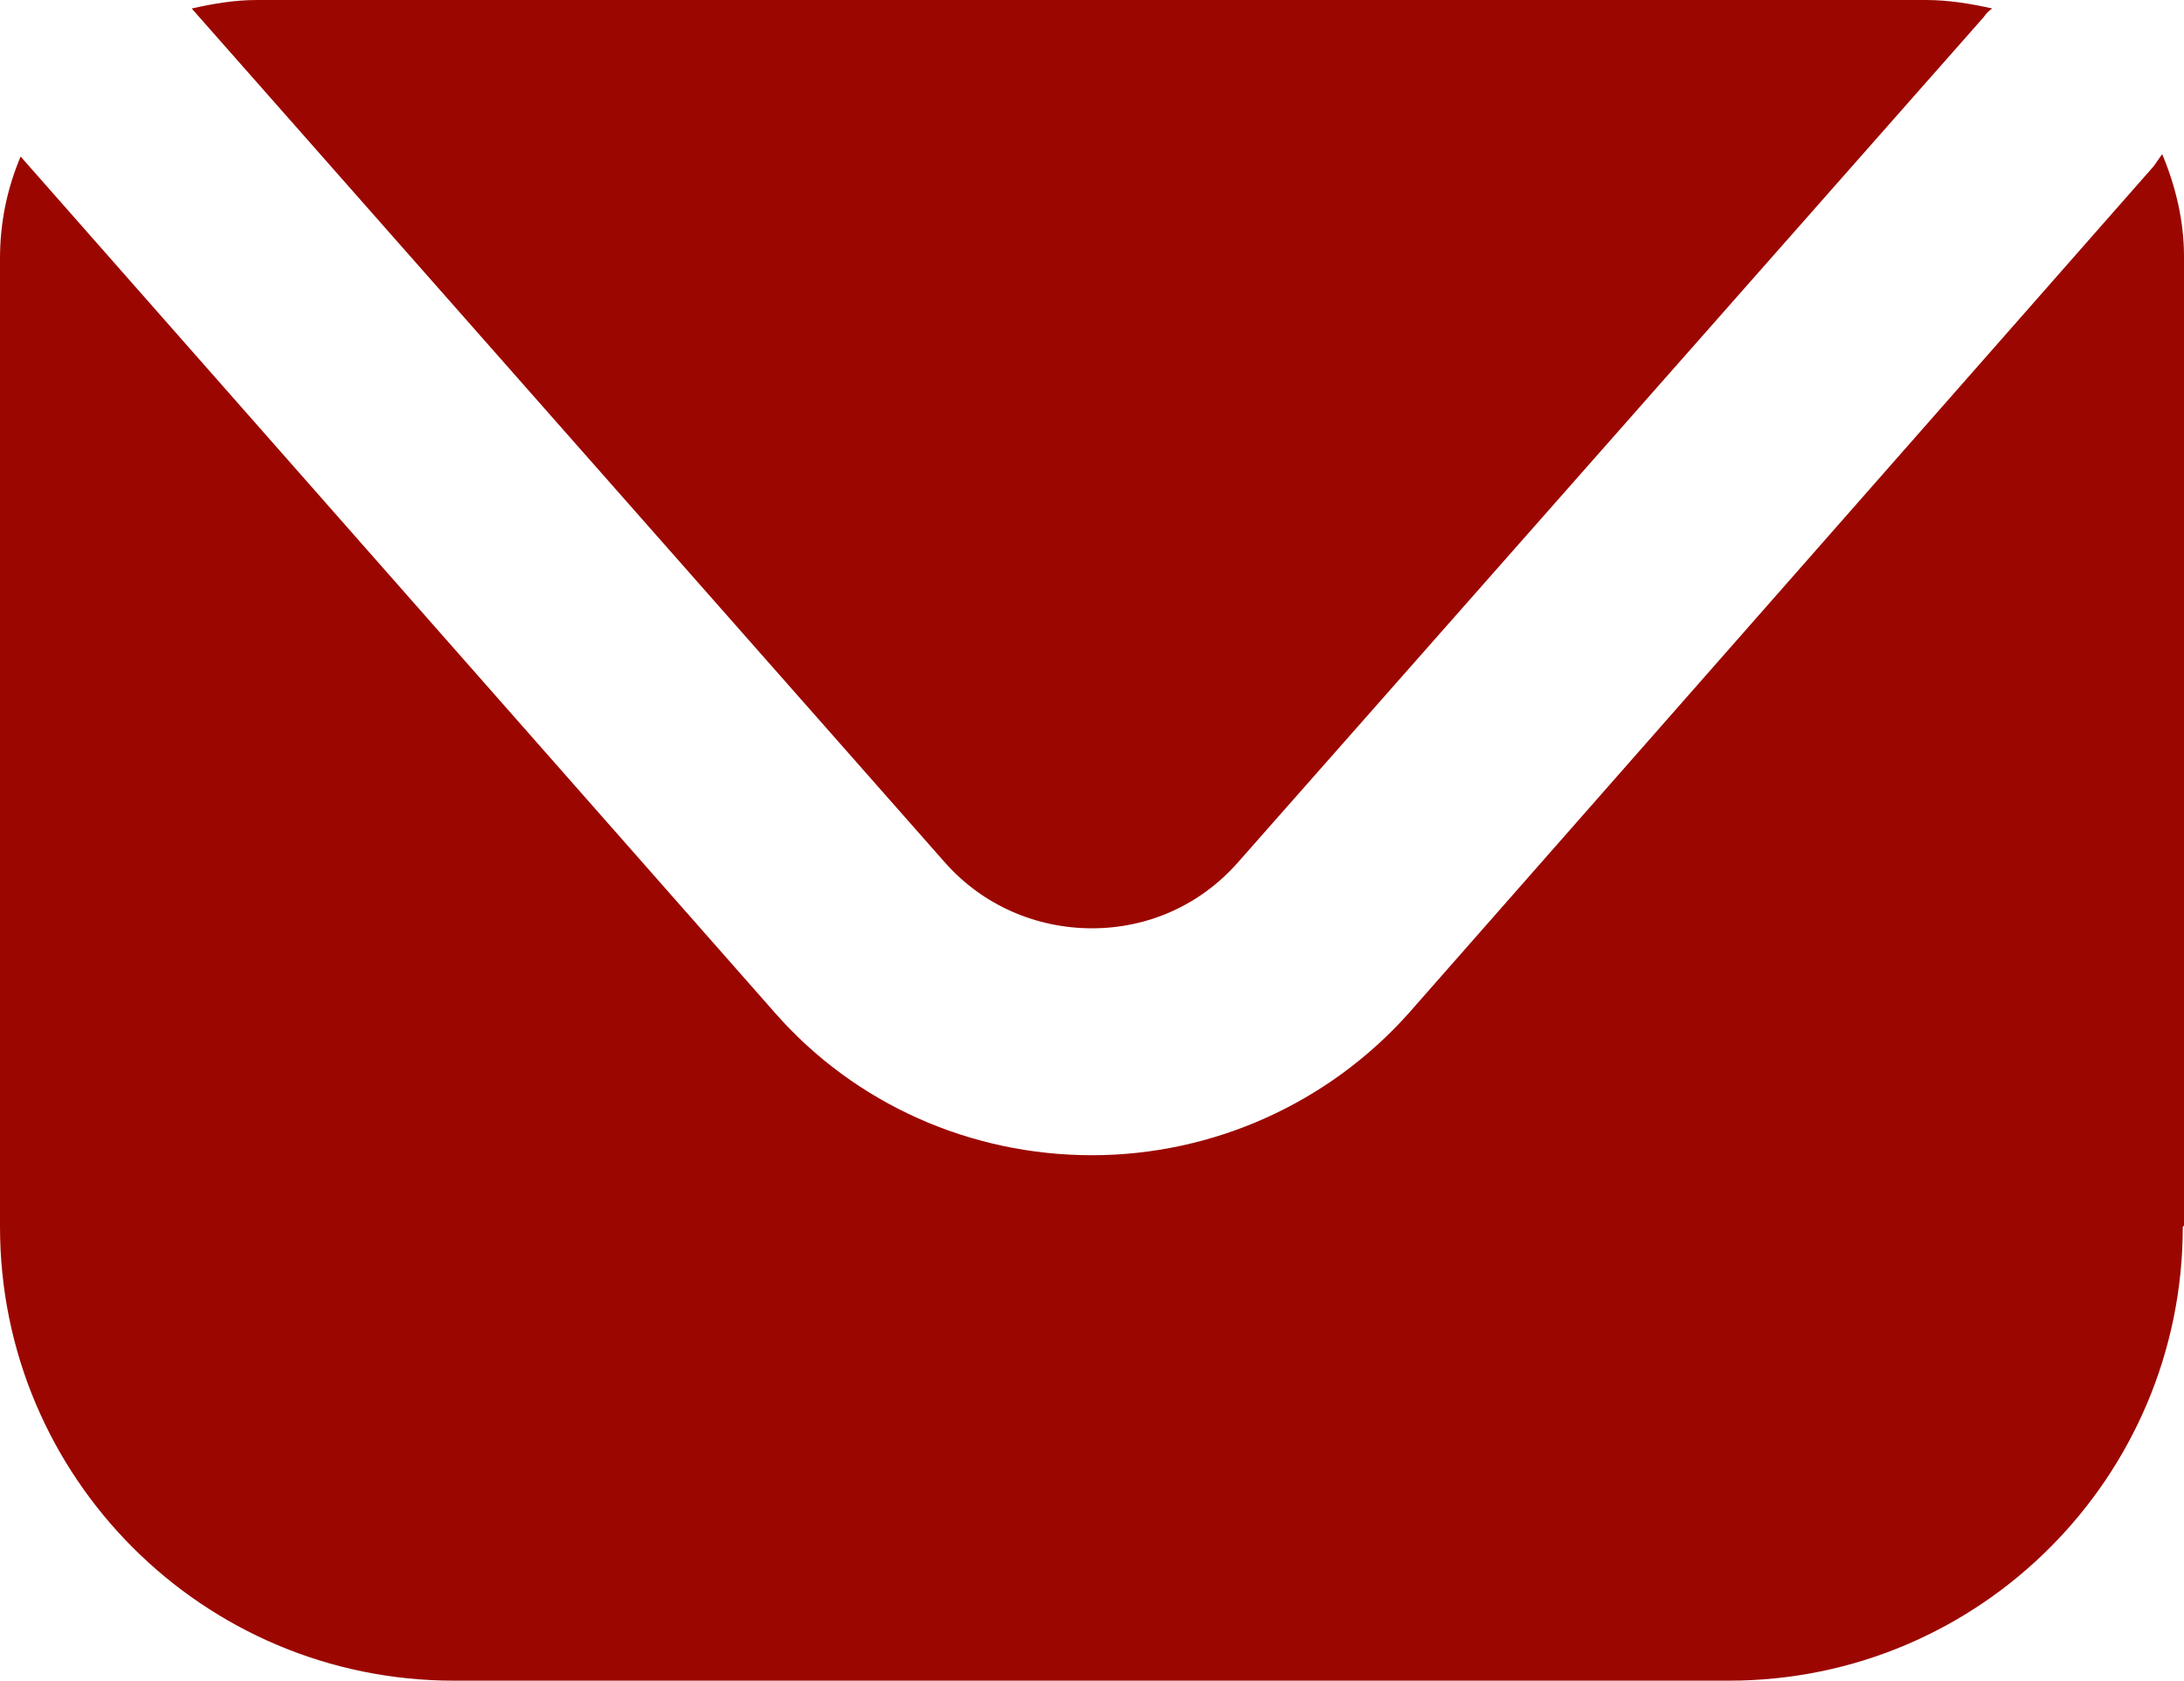 <?xml version="1.0" encoding="UTF-8"?>
<svg viewBox="0 0 18 13.85" xmlns="http://www.w3.org/2000/svg">
<defs>
<style>.cls-1{fill:#9b0700;}</style>
</defs>
<path class="cls-1" d="M2.13,0H15.87c.19,0,.37,.03,.55,.07-.03,.02-.05,.04-.07,.07l-6.15,6.97c-.31,.35-.74,.54-1.2,.54s-.9-.19-1.21-.54L1.58,.07C1.76,.03,1.93,0,2.12,0h0Z"/>
<path class="cls-1" d="M17.99,10.11c0,2.06-1.67,3.74-3.74,3.74H3.74c-2.06,0-3.74-1.67-3.74-3.74V2.13c0-.3,.06-.58,.17-.84l6.22,7.06c.66,.75,1.61,1.17,2.61,1.17s1.95-.43,2.61-1.17L17.75,1.37s.05-.07,.07-.1c.11,.26,.18,.55,.18,.84v7.99h0Z"/>
</svg>
